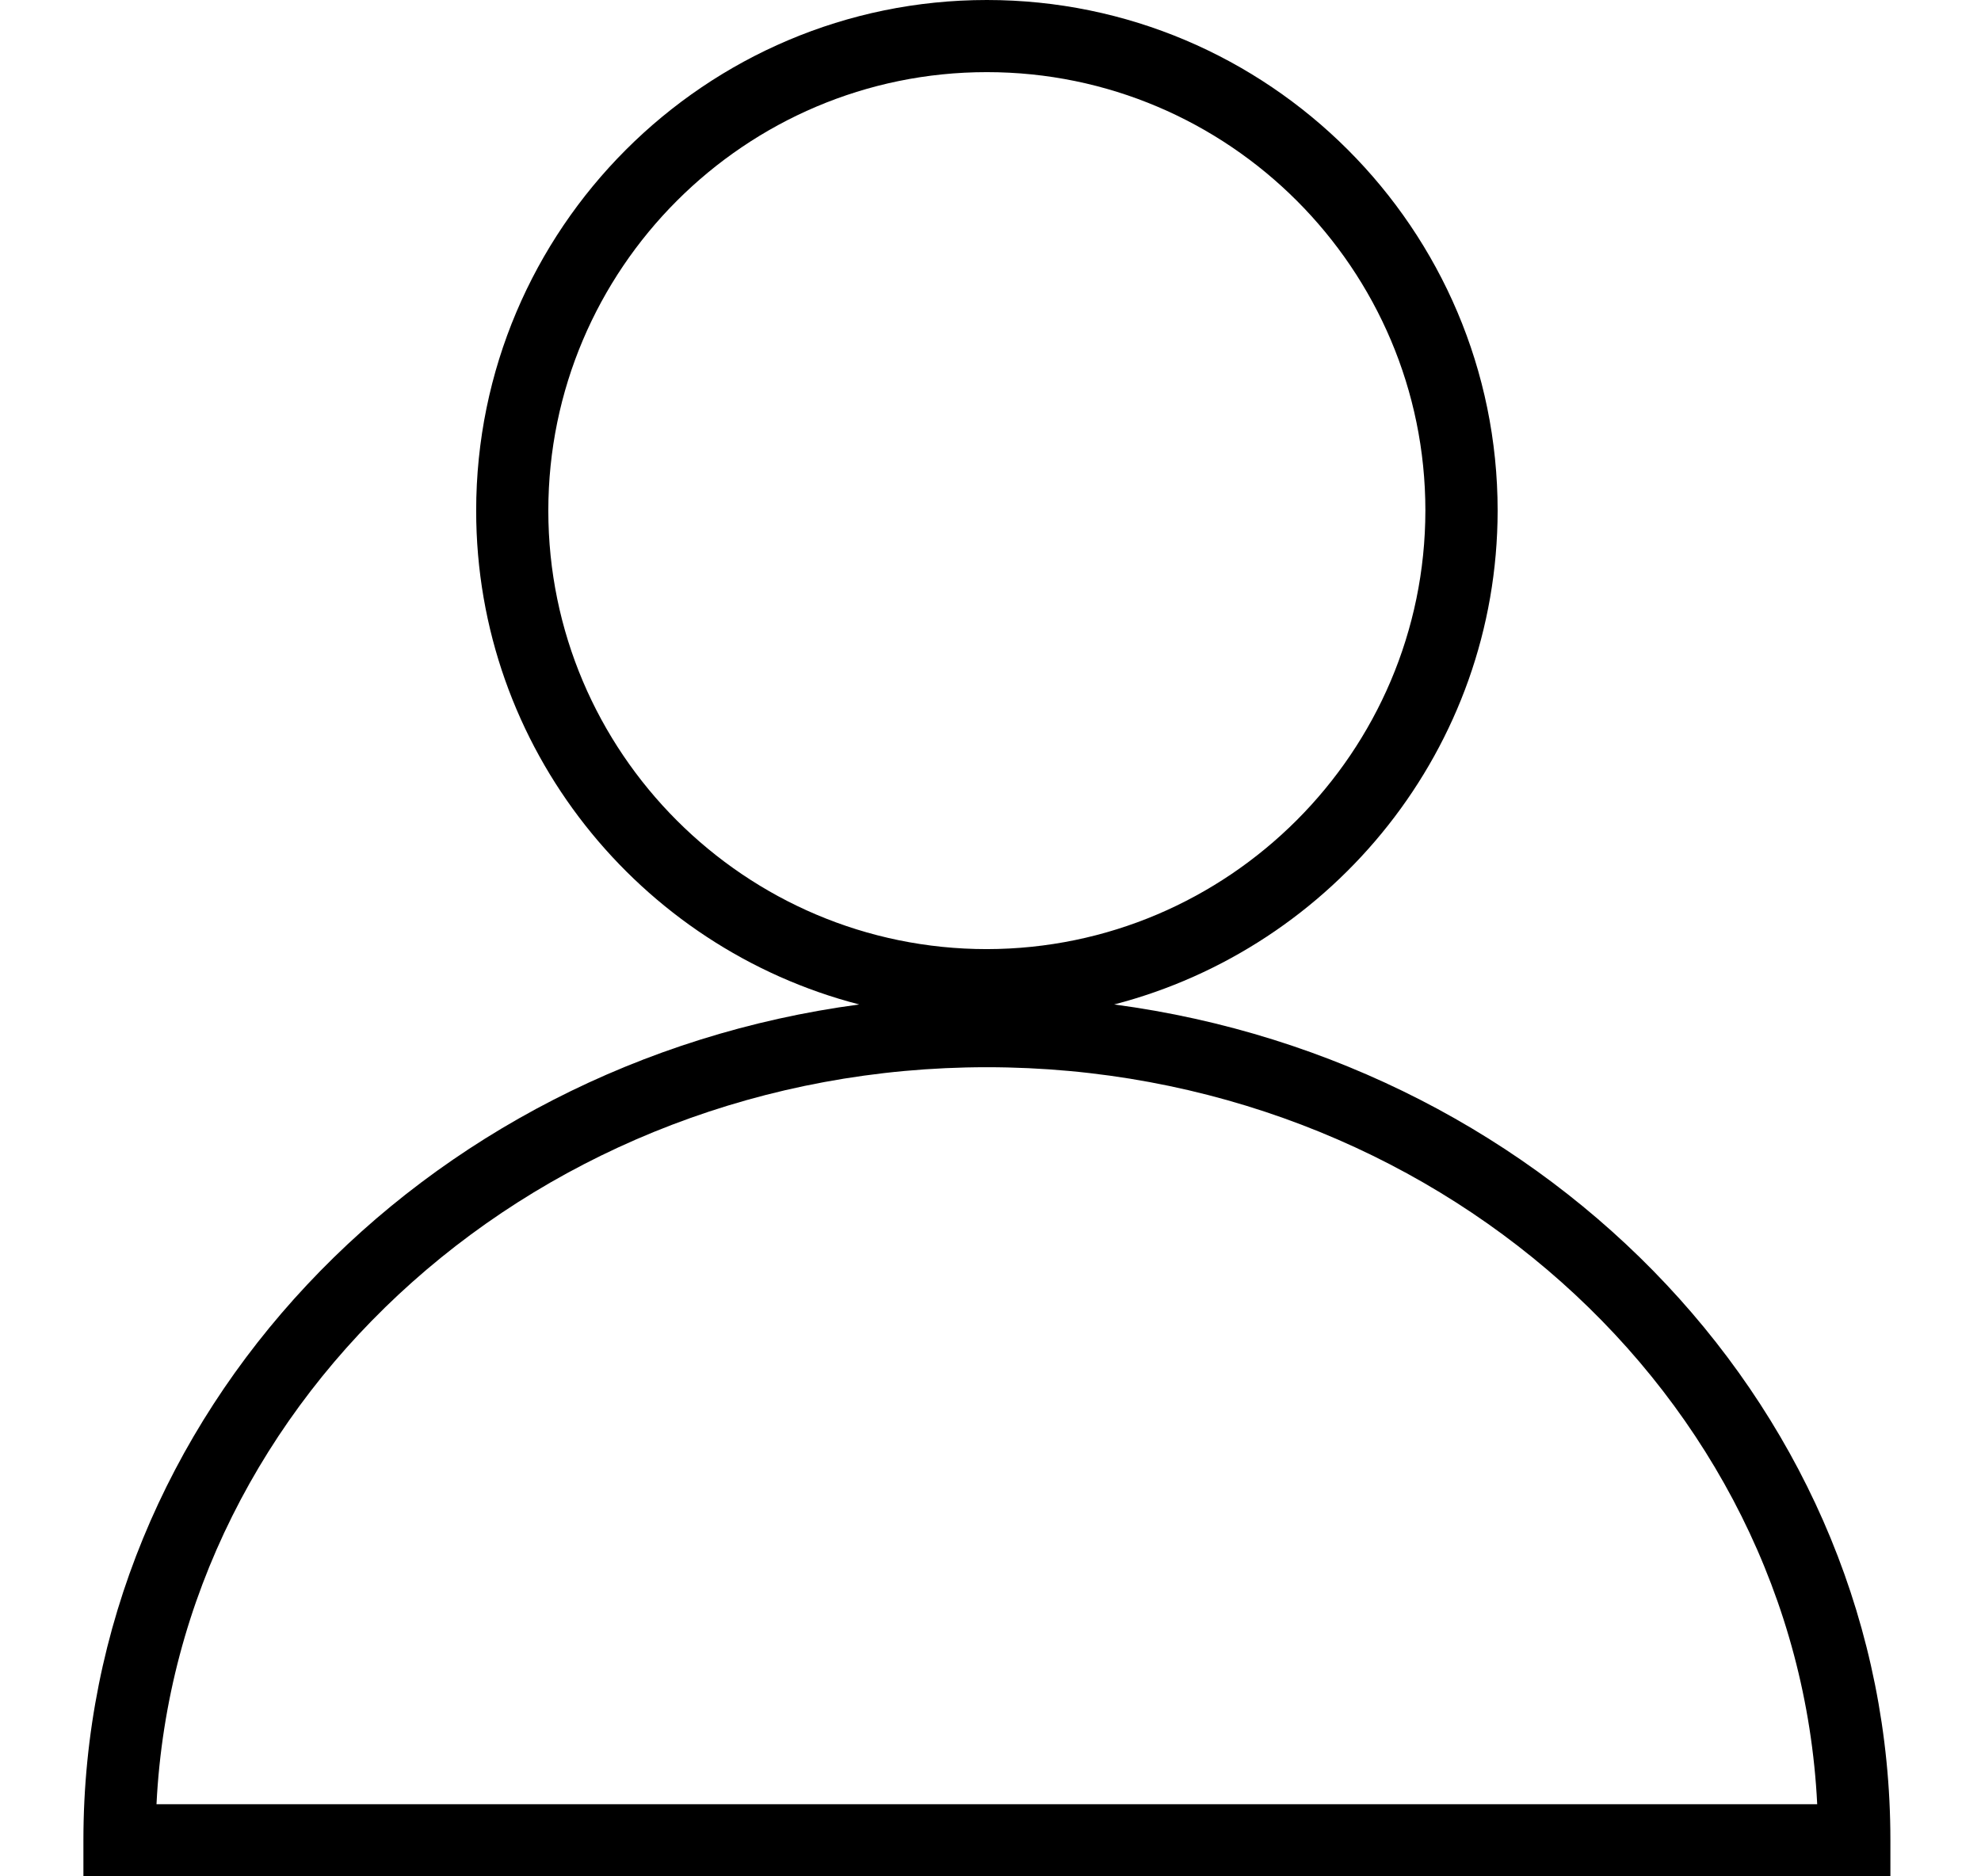 <?xml version="1.0" encoding="UTF-8"?>
<svg width="19px" height="18px" viewBox="0 0 19 18" version="1.1" xmlns="http://www.w3.org/2000/svg" xmlns:xlink="http://www.w3.org/1999/xlink">
    <!-- Generator: Sketch 52.3 (67297) - http://www.bohemiancoding.com/sketch -->
    <title>Account</title>
    <desc>Created with Sketch.</desc>
    <g id="Symbols" stroke="none" stroke-width="1" fill="none" fill-rule="evenodd">
        <g id="Mobile/Menu" transform="translate(-251, -55)" fill="#000000">
            <g id="Menu" transform="translate(25, 55)">
                <path d="M227.501,17.308 C227.696,13.378 231.193,10.238 235.465,10.238 C239.736,10.238 243.235,13.378 243.429,17.308 L227.501,17.308 Z M231.259,4.899 C231.259,2.58 233.146,0.692 235.465,0.692 C237.785,0.692 239.671,2.58 239.671,4.898 C239.669,7.215 237.782,9.102 235.465,9.105 C233.146,9.105 231.259,7.218 231.259,4.899 Z M236.686,9.636 C238.794,9.089 240.362,7.175 240.364,4.899 C240.364,2.198 238.166,0 235.465,0 C232.764,0 230.567,2.198 230.567,4.899 C230.567,7.176 232.131,9.091 234.241,9.636 C230.042,10.196 226.8,13.572 226.8,17.654 L226.8,18 L244.131,18 L244.131,17.654 C244.131,13.572 240.886,10.194 236.686,9.636 Z" id="Account"></path>
            </g>
        </g>
    </g>
</svg>